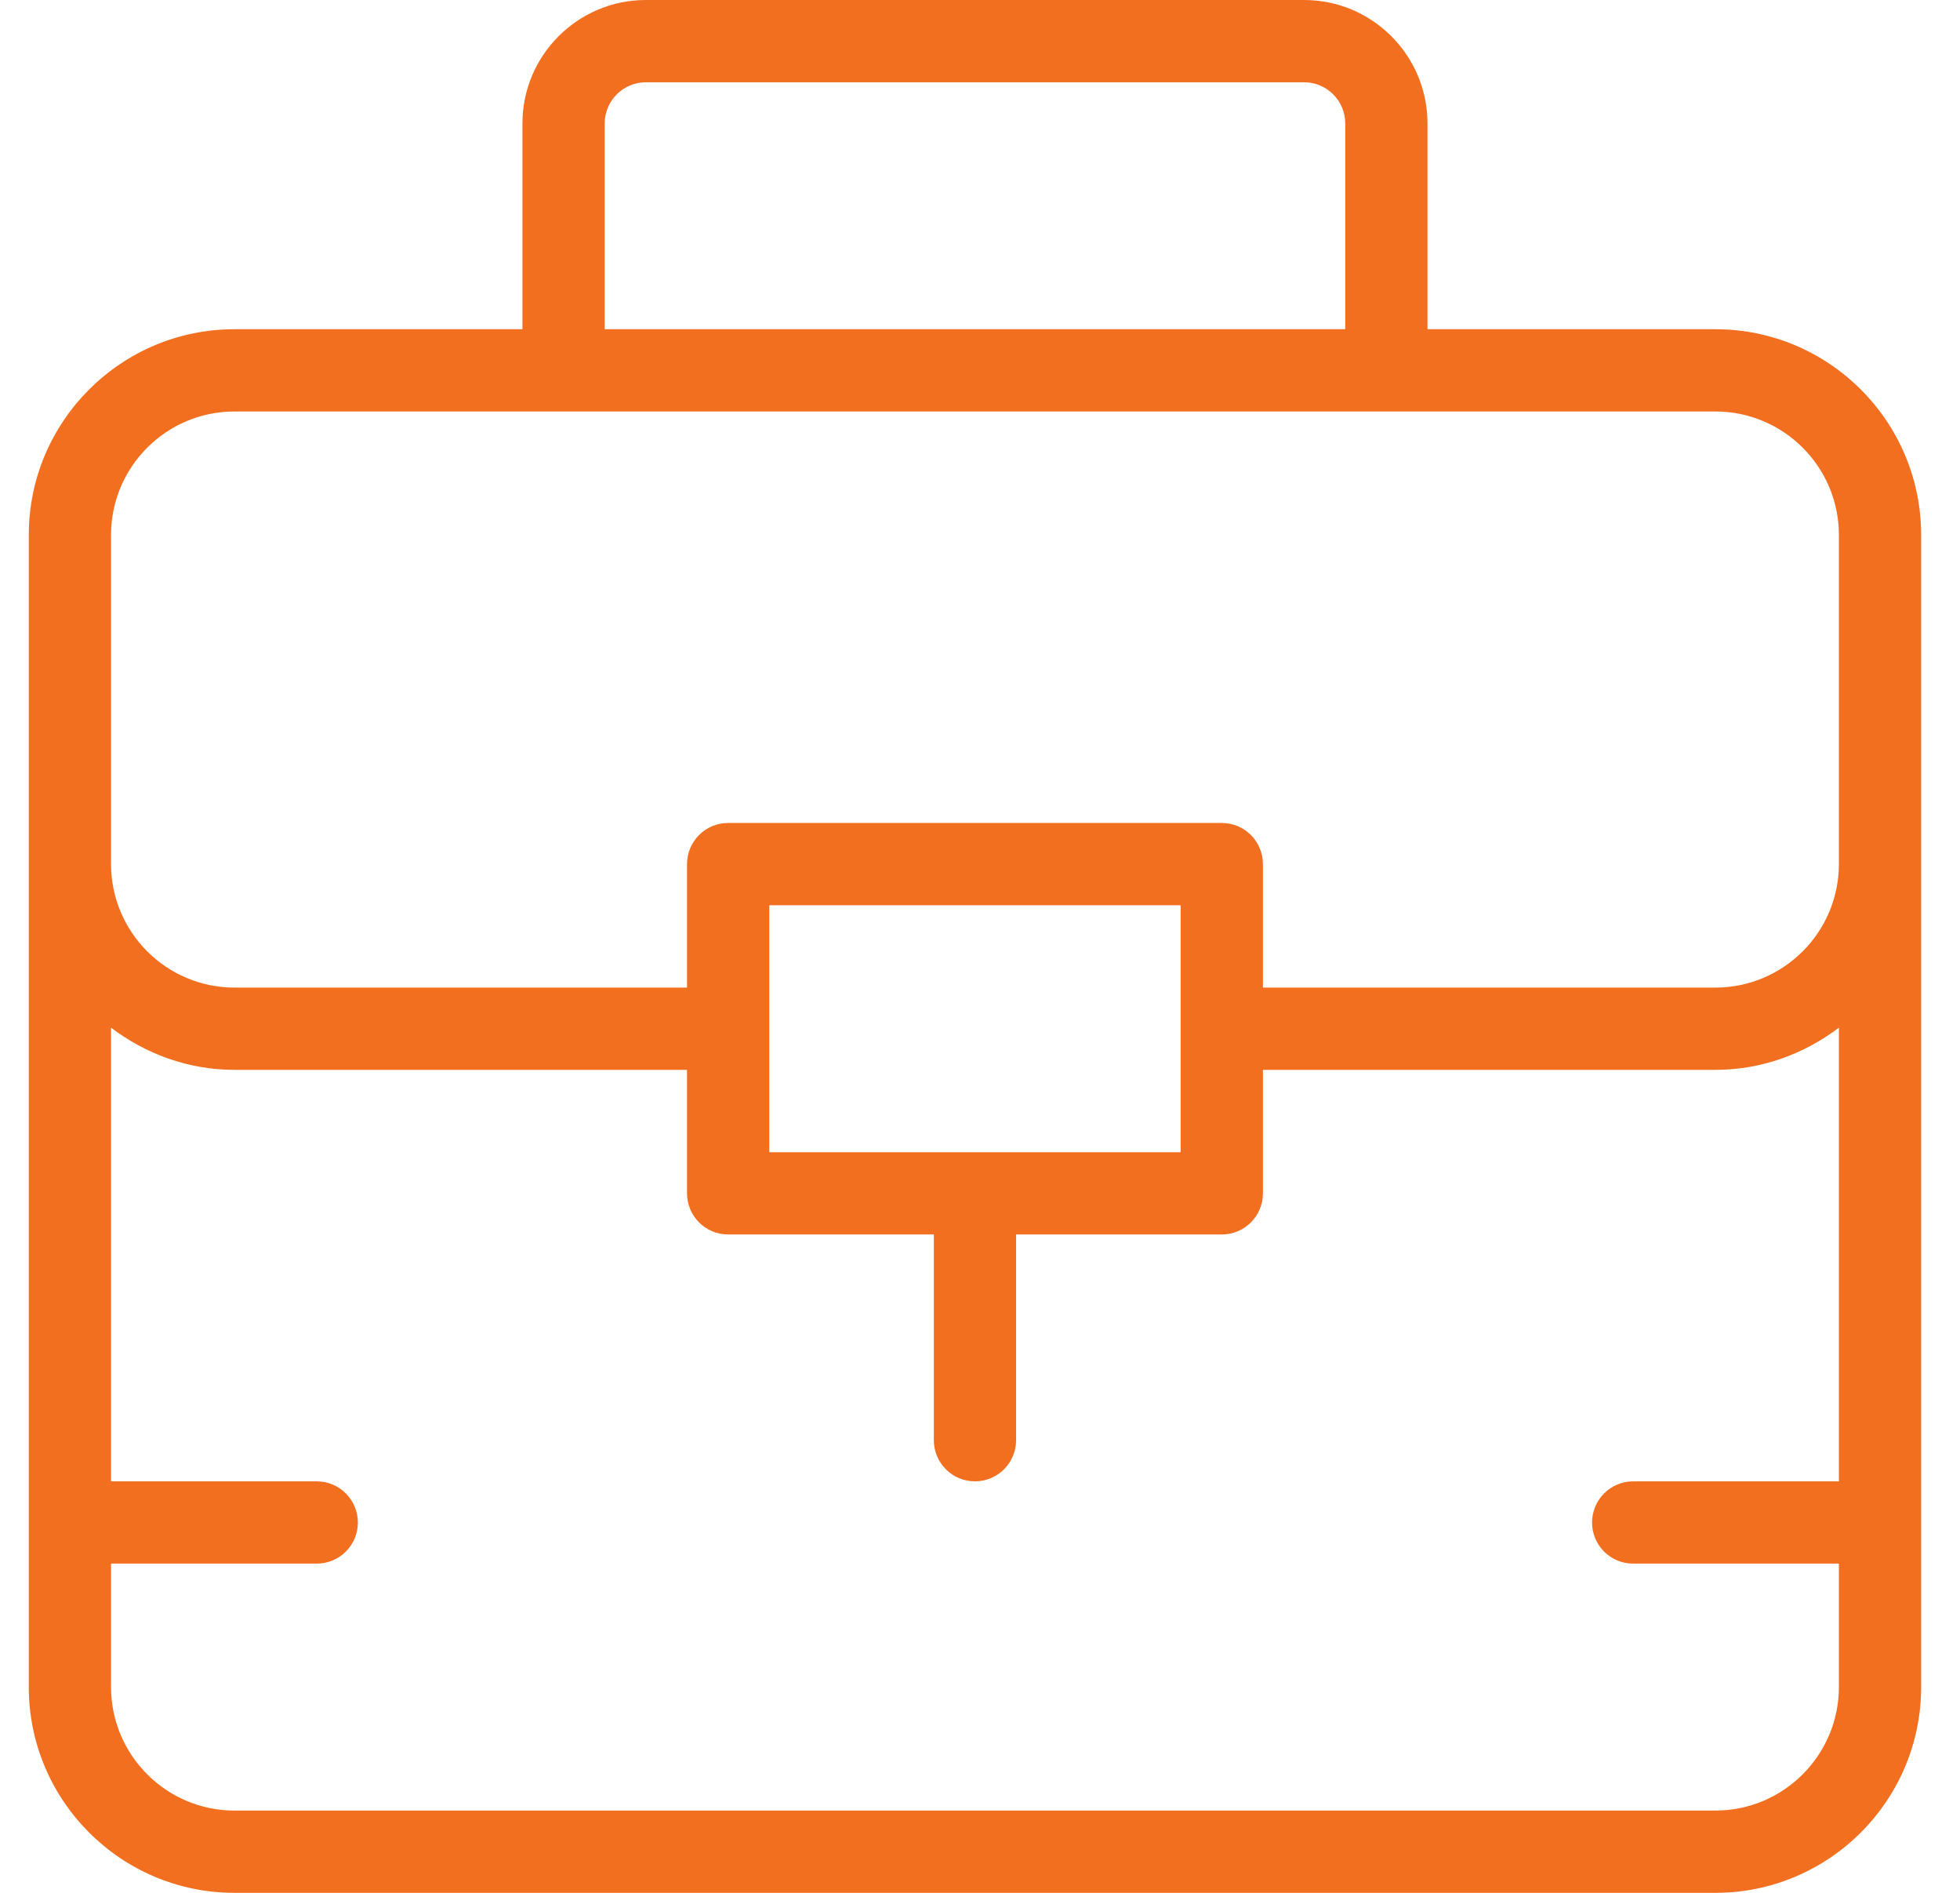 <svg width="29" height="28" viewBox="0 0 29 28" fill="none" xmlns="http://www.w3.org/2000/svg">
<g clip-path="url(#clip0)">
<path d="M25.382 4.87H21.121V1.826C21.121 0.819 20.302 0 19.295 0H9.556C8.549 0 7.73 0.819 7.73 1.826V4.87H3.469C1.791 4.87 0.426 6.235 0.426 7.913V24.956C0.426 26.635 1.791 28 3.469 28H25.381C27.06 28 28.425 26.635 28.425 24.956V7.913C28.425 6.235 27.06 4.87 25.382 4.87ZM8.947 1.826C8.947 1.491 9.22 1.217 9.556 1.217H19.295C19.631 1.217 19.904 1.49 19.904 1.826V4.87H8.947V1.826ZM27.208 21.913H24.165C23.828 21.913 23.556 22.186 23.556 22.522C23.556 22.858 23.828 23.13 24.165 23.13H27.208V24.956C27.208 25.963 26.388 26.783 25.381 26.783H3.469C2.462 26.783 1.643 25.963 1.643 24.956V23.13H4.686C5.023 23.13 5.295 22.858 5.295 22.522C5.295 22.186 5.023 21.913 4.686 21.913H1.643V15.202C2.153 15.588 2.781 15.826 3.469 15.826H10.165V17.652C10.165 17.988 10.437 18.261 10.773 18.261H13.817V21.304C13.817 21.64 14.089 21.913 14.425 21.913C14.762 21.913 15.034 21.64 15.034 21.304V18.261H18.078C18.415 18.261 18.686 17.988 18.686 17.652V15.826H25.381C26.069 15.826 26.698 15.588 27.208 15.202V21.913ZM11.382 17.044V13.391H17.469V17.044H11.382ZM27.208 12.783C27.208 13.789 26.388 14.609 25.381 14.609H18.686V12.783C18.686 12.447 18.415 12.174 18.078 12.174H10.773C10.437 12.174 10.165 12.447 10.165 12.783V14.609H3.469C2.462 14.609 1.643 13.789 1.643 12.783V7.913C1.643 6.906 2.462 6.087 3.469 6.087H25.382C26.389 6.087 27.208 6.906 27.208 7.913V12.783Z" fill="#F36F20"/>
</g>
<defs>
<clipPath id="clip0">
<rect width="28" height="28" fill="white" transform="translate(0.426)"/>
</clipPath>
</defs>
</svg>
